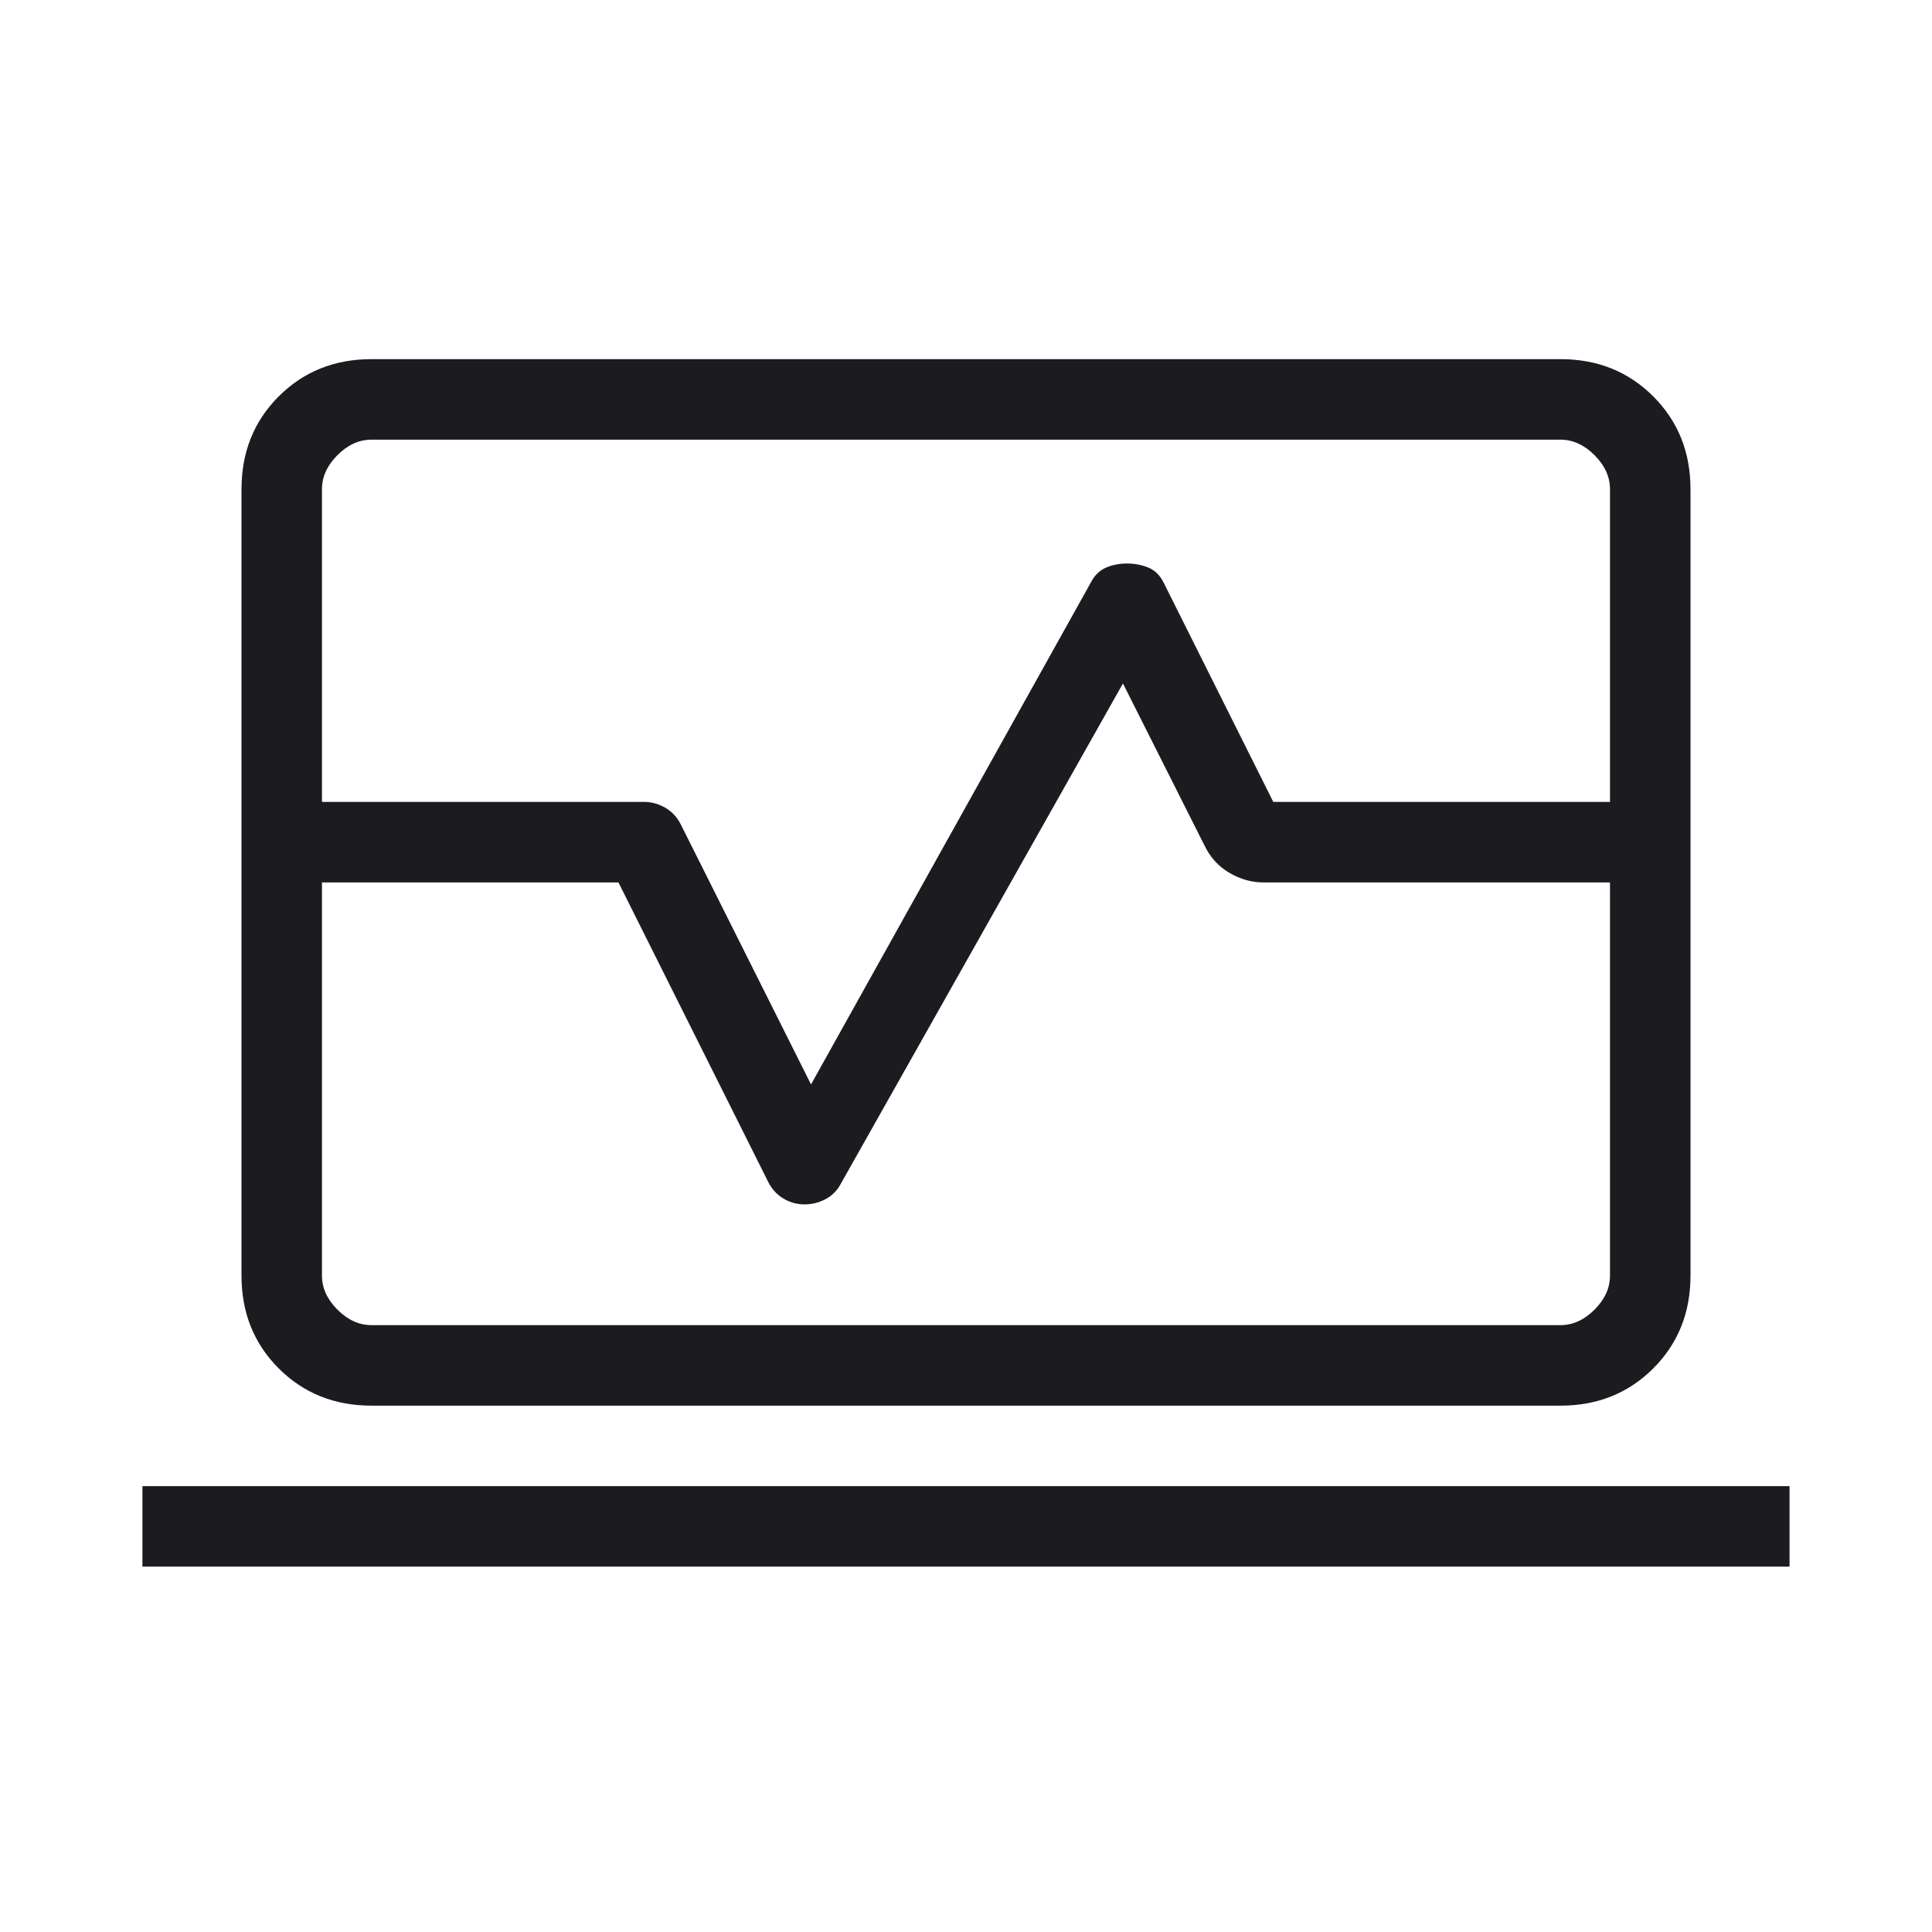 <svg width="46" height="46" viewBox="0 0 46 46" fill="none" xmlns="http://www.w3.org/2000/svg">
<mask id="mask0_633_2347" style="mask-type:alpha" maskUnits="userSpaceOnUse" x="0" y="0" width="46" height="46">
<rect width="46" height="46" fill="#D9D9D9"/>
</mask>
<g mask="url(#mask0_633_2347)">
<path d="M5.75 19.093V11.648C5.75 10.765 6.045 10.029 6.636 9.438C7.227 8.847 7.964 8.551 8.846 8.551H37.153C38.035 8.551 38.772 8.847 39.363 9.438C39.954 10.029 40.25 10.765 40.25 11.648V19.093H38.333V11.648C38.333 11.353 38.21 11.082 37.964 10.836C37.719 10.591 37.448 10.468 37.153 10.468H8.846C8.551 10.468 8.28 10.591 8.035 10.836C7.789 11.082 7.666 11.353 7.666 11.648V19.093H5.75ZM8.846 33.468C7.964 33.468 7.227 33.172 6.636 32.581C6.045 31.991 5.75 31.254 5.75 30.372V21.01H7.666V30.372C7.666 30.667 7.789 30.937 8.035 31.183C8.28 31.428 8.551 31.551 8.846 31.551H37.153C37.448 31.551 37.719 31.428 37.964 31.183C38.21 30.937 38.333 30.667 38.333 30.372V21.01H40.25V30.372C40.25 31.254 39.954 31.991 39.363 32.581C38.772 33.172 38.035 33.468 37.153 33.468H8.846ZM3.391 37.301V35.385H42.608V37.301H3.391ZM5.75 21.01V19.093H15.333C15.512 19.093 15.682 19.14 15.842 19.233C16.002 19.326 16.124 19.459 16.21 19.631L19.31 25.82L25.978 13.859C26.064 13.694 26.183 13.58 26.335 13.514C26.488 13.449 26.653 13.417 26.833 13.417C27.012 13.417 27.182 13.449 27.342 13.514C27.502 13.58 27.624 13.702 27.71 13.881L30.316 19.093H40.25V21.01H30.076C29.799 21.01 29.531 20.934 29.273 20.783C29.015 20.632 28.819 20.418 28.683 20.14L26.737 16.273L20.033 28.16C19.946 28.332 19.823 28.461 19.664 28.547C19.504 28.633 19.334 28.676 19.155 28.676C18.976 28.676 18.808 28.63 18.652 28.536C18.496 28.443 18.375 28.31 18.289 28.138L14.725 21.01H5.75Z" fill="#1C1B1F"/>
</g>
</svg>
